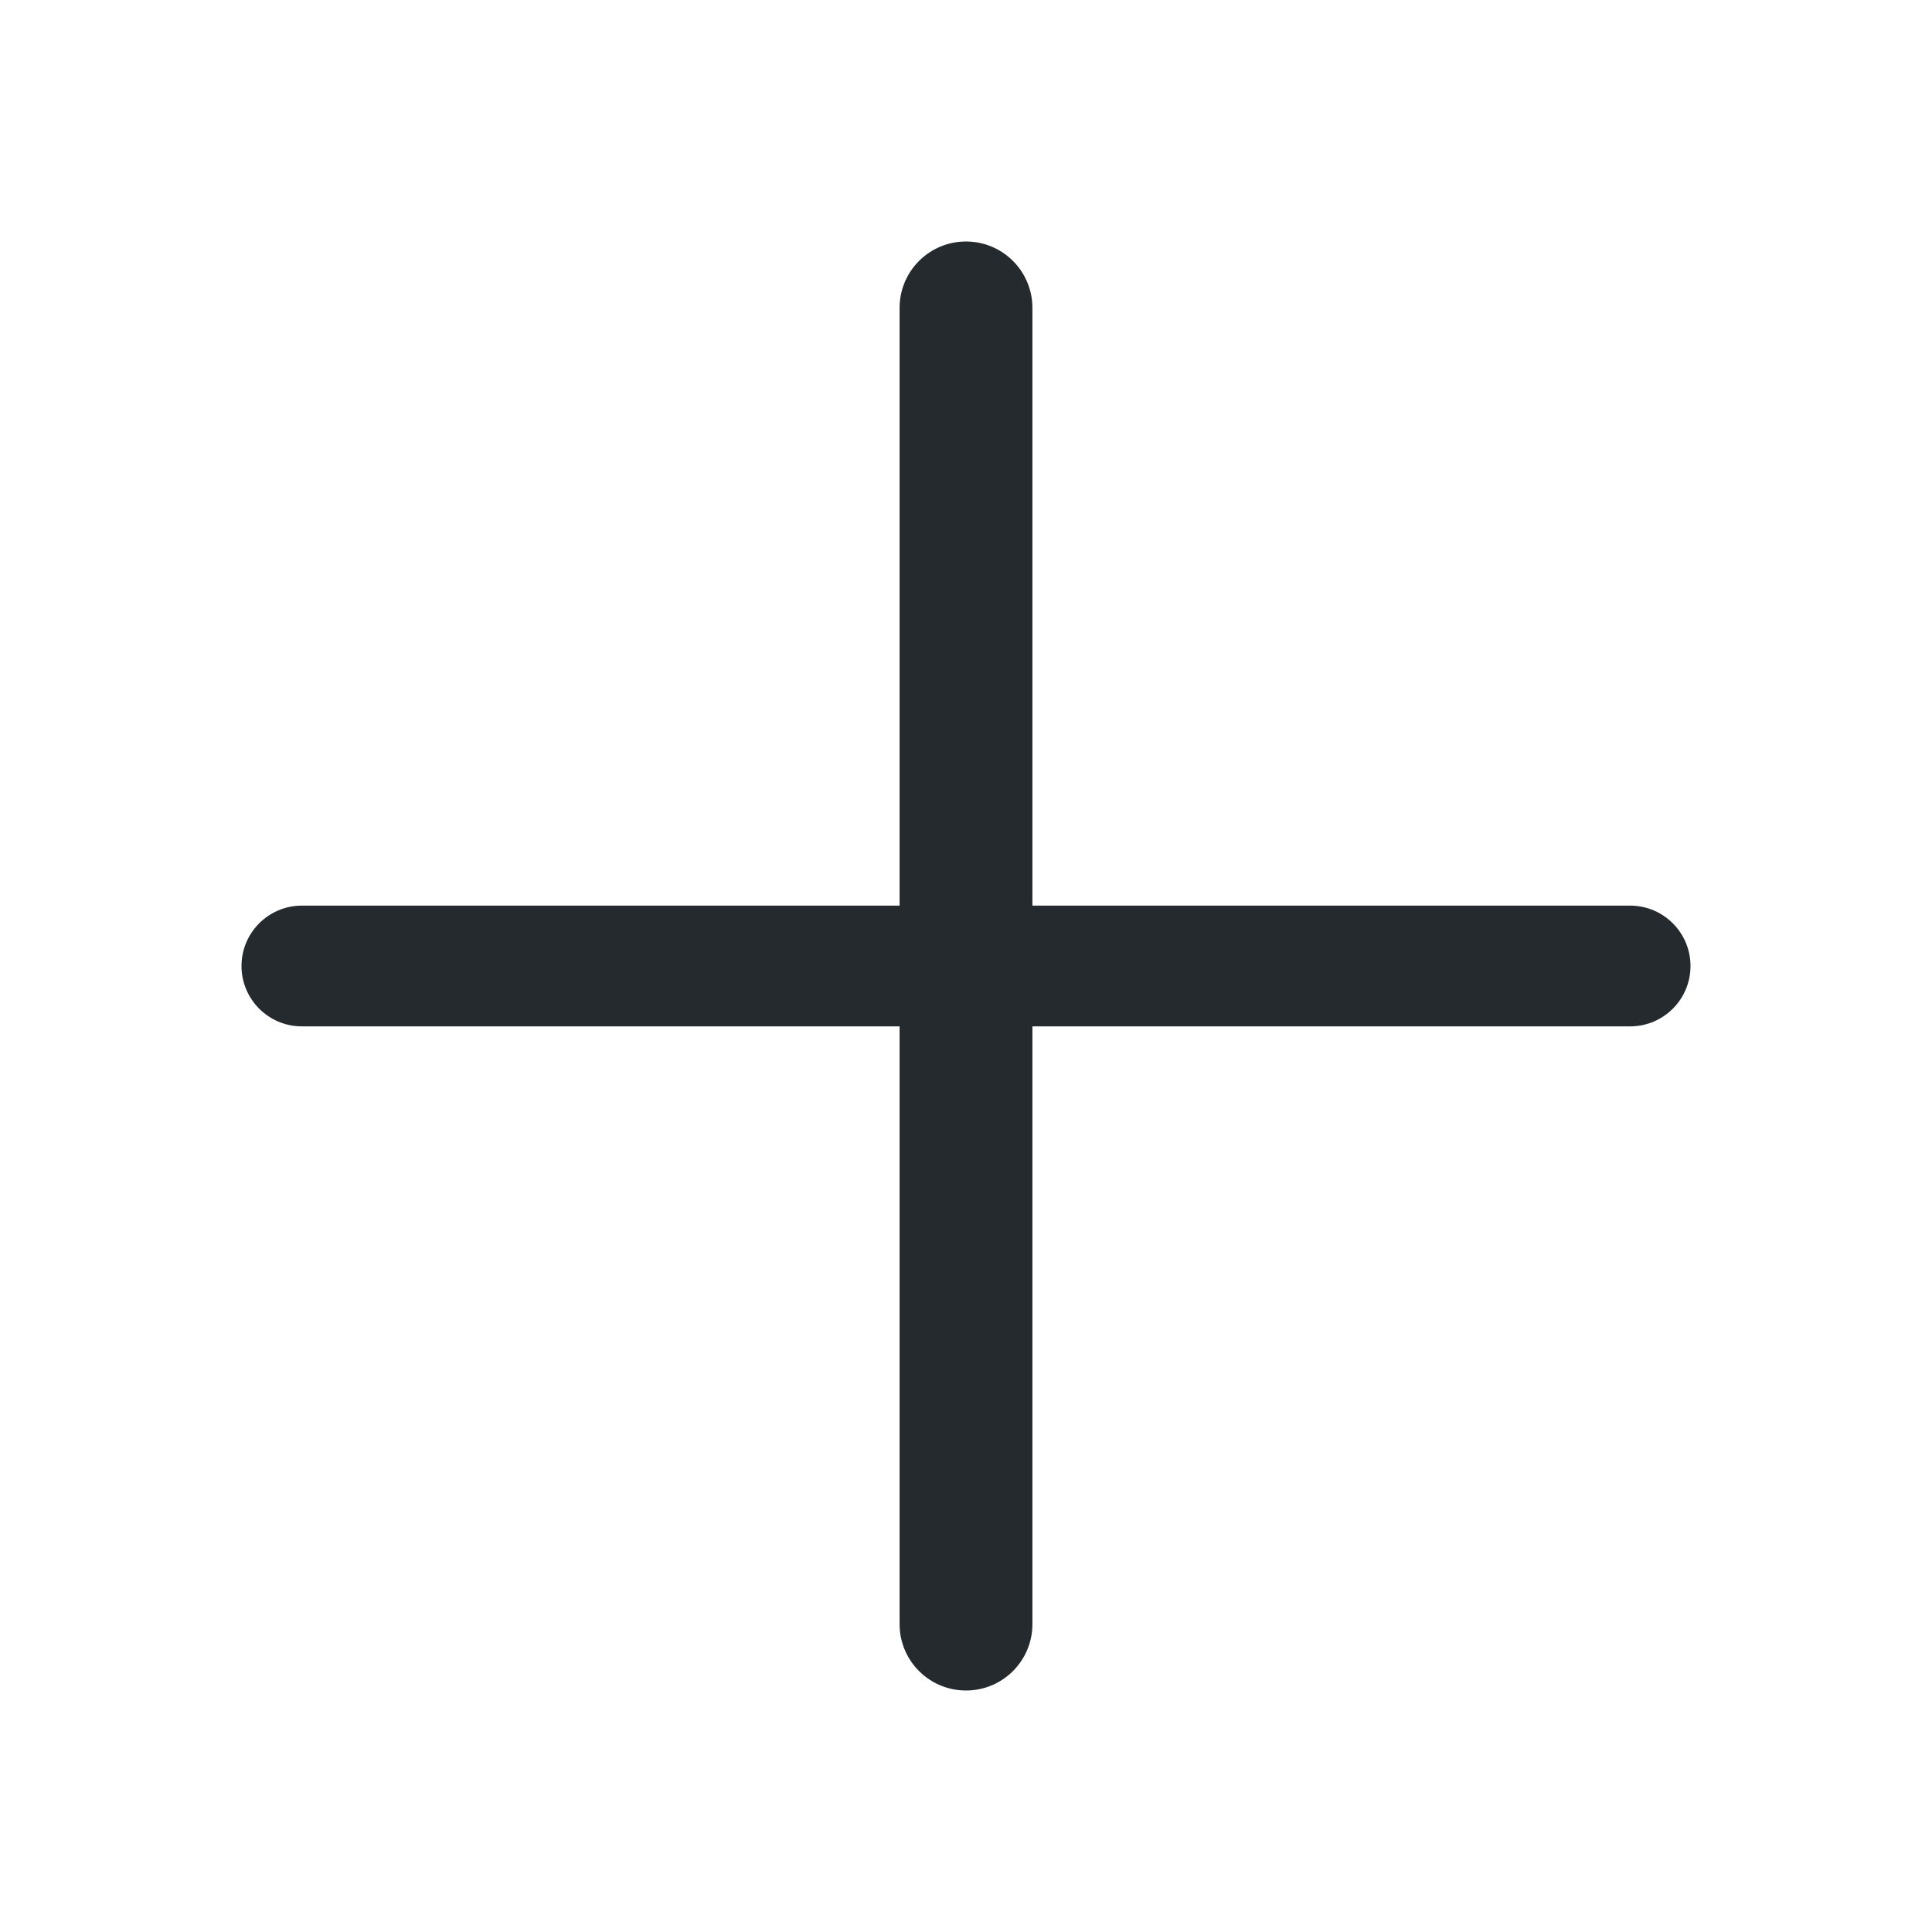 <svg width="24" height="24" viewBox="0 0 24 24" fill="none" xmlns="http://www.w3.org/2000/svg">
<path fill-rule="evenodd" clip-rule="evenodd" d="M12 3C11.544 3 11.175 3.369 11.175 3.825V11.25H3.75C3.336 11.25 3 11.586 3 12C3 12.414 3.336 12.75 3.75 12.75H11.175V20.175C11.175 20.631 11.544 21 12 21C12.456 21 12.825 20.631 12.825 20.175V12.75H20.25C20.664 12.75 21 12.414 21 12C21 11.586 20.664 11.25 20.25 11.25H12.825V3.825C12.825 3.369 12.456 3 12 3Z" fill="#242A2E"/>
</svg>